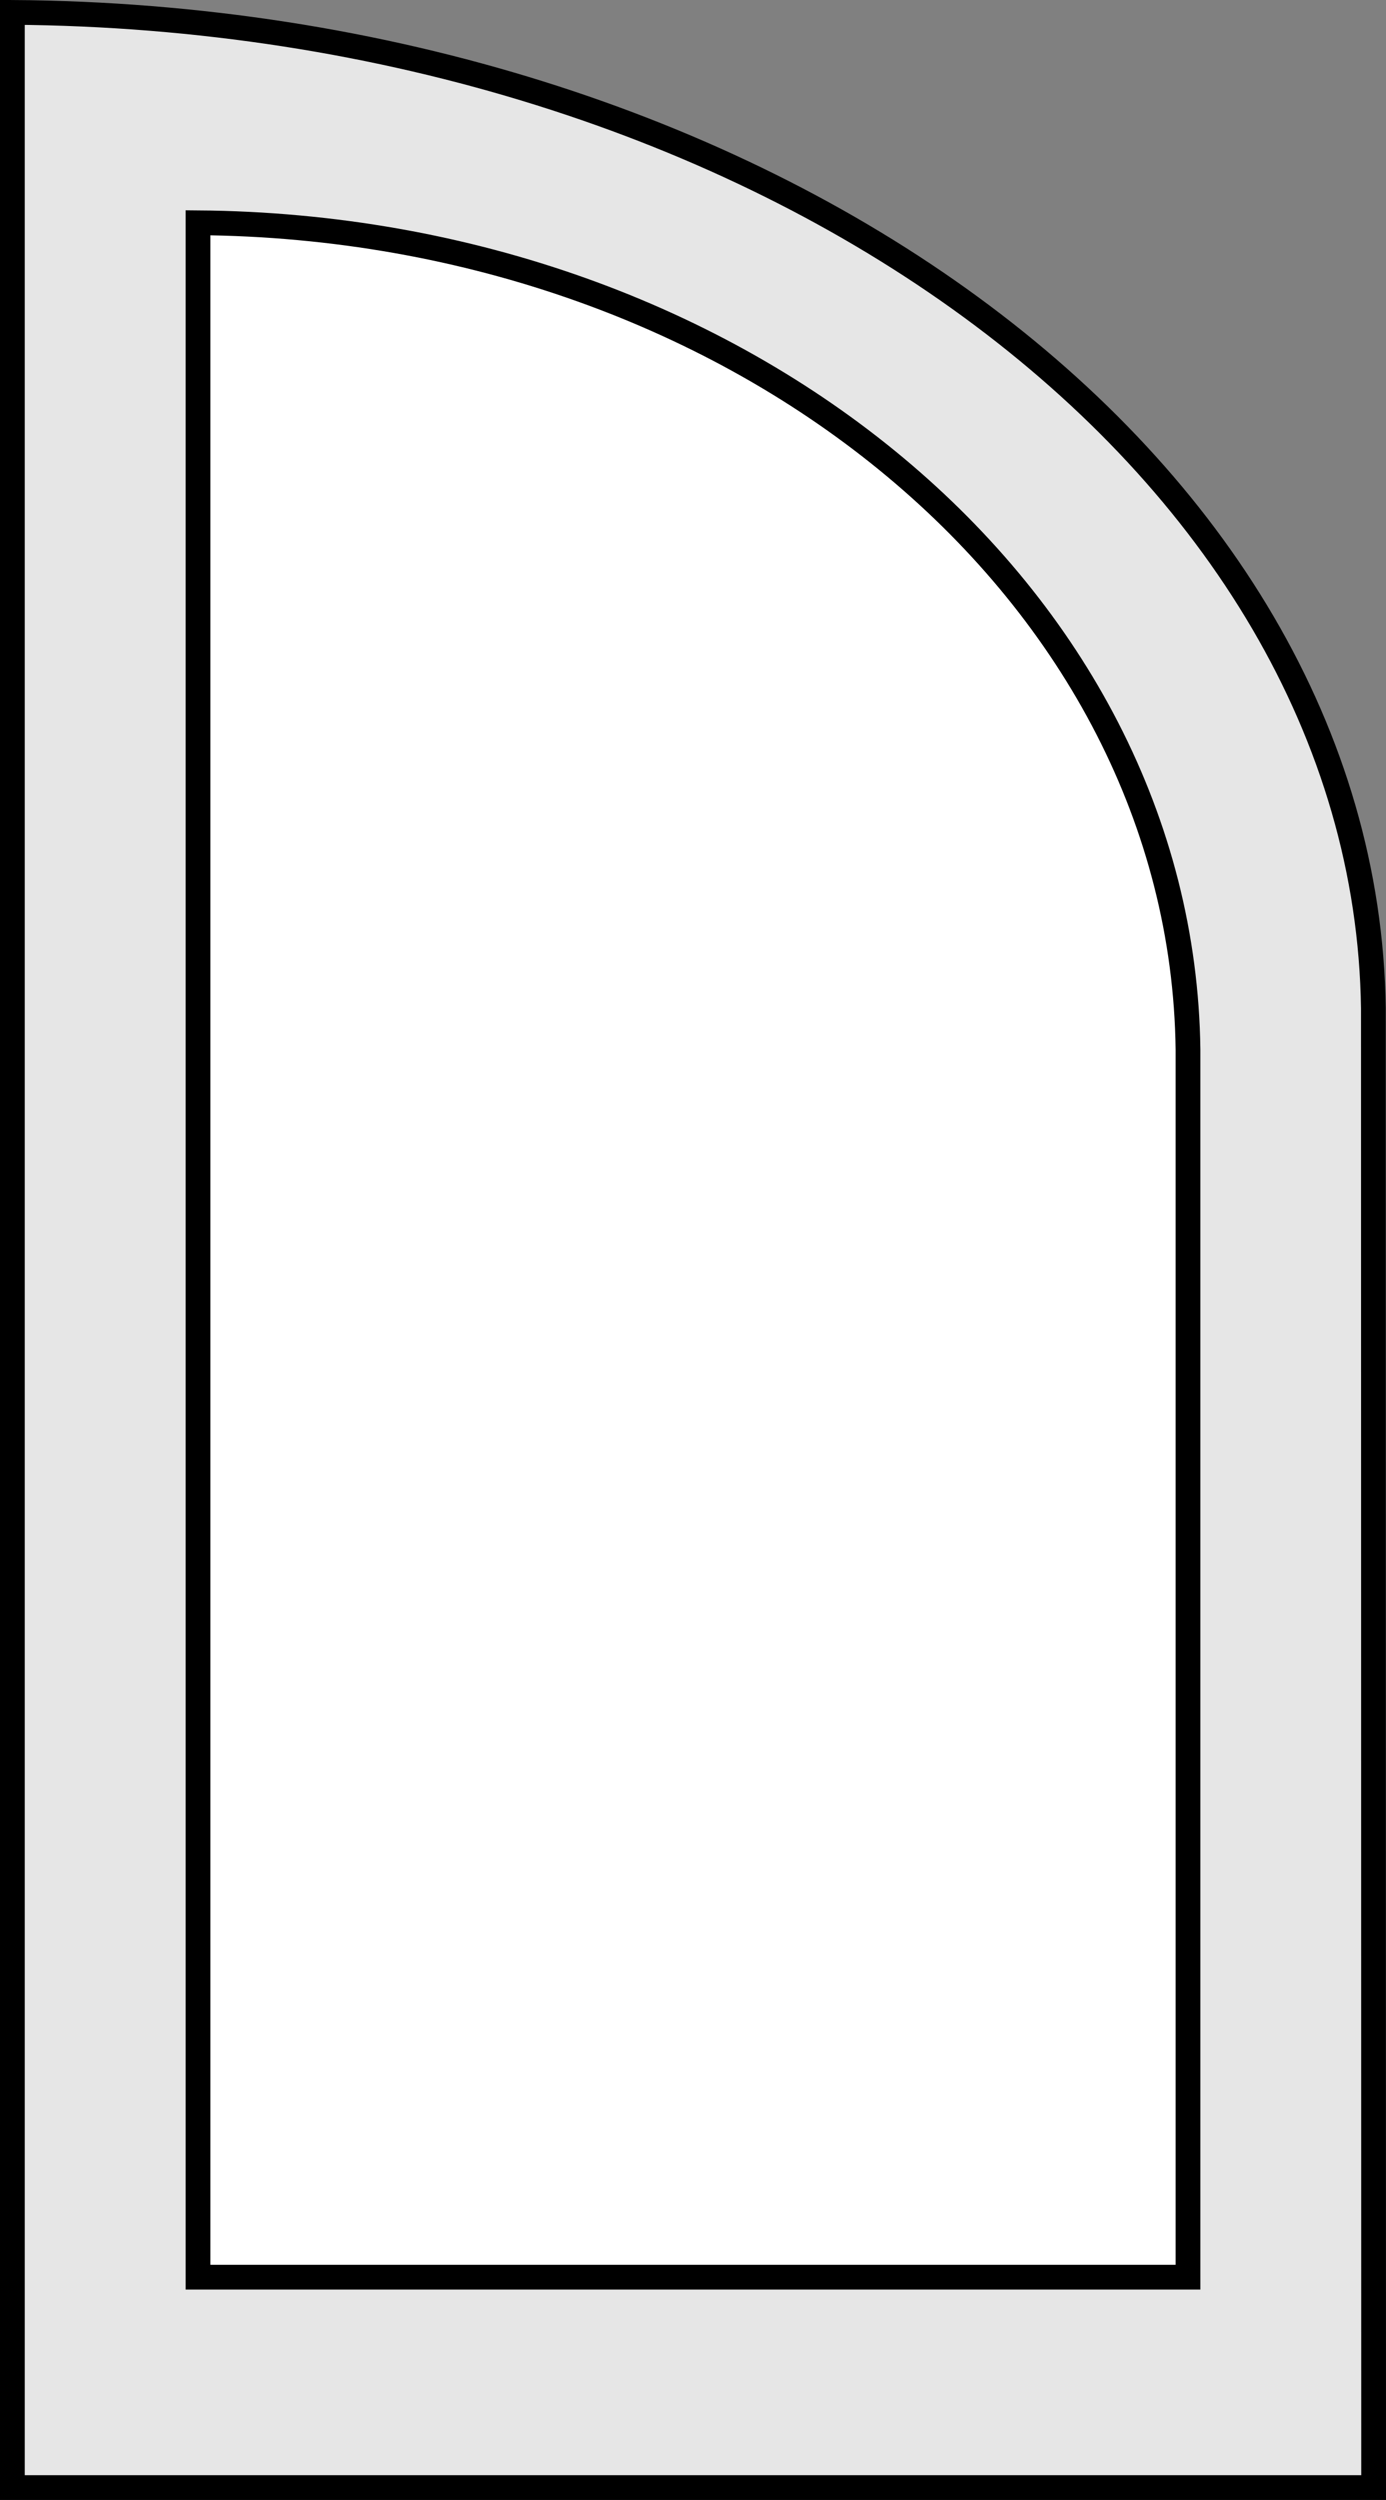 <svg id="Layer_1" data-name="Layer 1" xmlns="http://www.w3.org/2000/svg" viewBox="0 0 56 101"><rect x="0" y="0" width="56" height="101" fill="#808080" stroke="none"/><path d="M55.49,40.74C55.19,18.61,30.74.72.5.5v100h55Z" style="fill:#e6e6e6;stroke:#000;stroke-miterlimit:10"/><path d="M48,42.4C47.77,24,30,9.18,8,9V92H48Z" style="fill:#fff;stroke:#000;stroke-miterlimit:10"/></svg>
